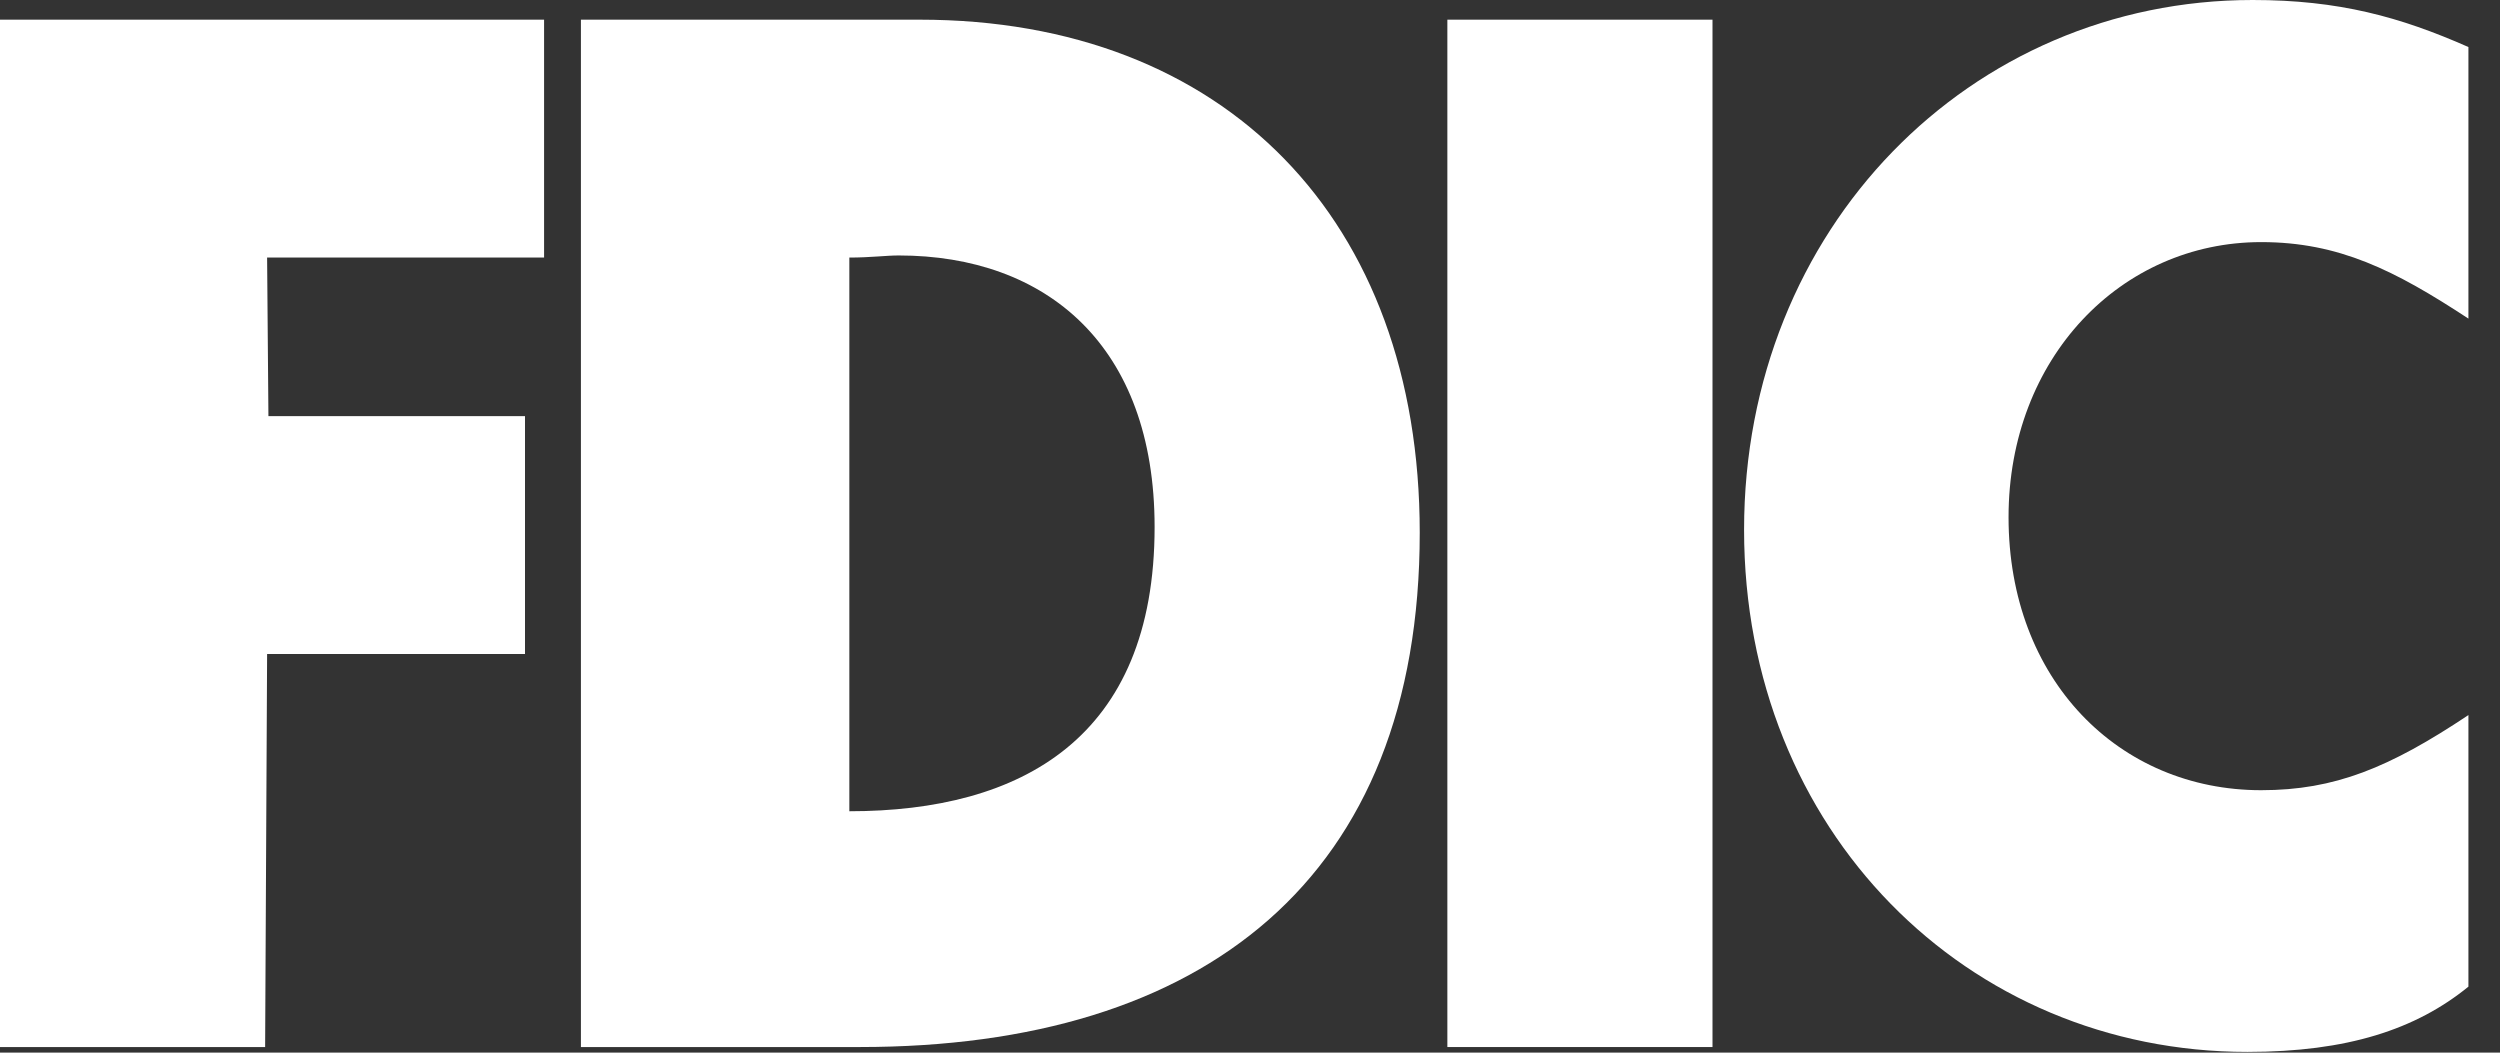 <svg width="38" height="16" viewBox="0 0 38 16" fill="none" xmlns="http://www.w3.org/2000/svg">
<rect x="0" y="0" width="38" height="16" fill="#333333" stroke="none"/>
<path fill-rule="evenodd" clip-rule="evenodd" d="M8.83 0.299H13.98C18.62 0.299 21.58 3.339 21.58 8.096C21.58 13.355 18.3 15.915 13.07 15.915H8.83V0.299ZM13.66 3.883C13.47 3.883 13.23 3.915 12.91 3.915V12.331C15.52 12.331 17.55 11.221 17.55 8.011C17.55 5.248 15.9 3.883 13.66 3.883Z" fill="white"/>
<path fill-rule="evenodd" clip-rule="evenodd" d="M37.52 4.843V0.715C36.48 0.256 35.55 0 34.24 0C29.95 0 26.51 3.467 26.51 8.053C26.51 12.629 29.9 15.989 34.16 15.989C35.68 15.989 36.72 15.648 37.52 14.997V10.869C36.32 11.669 35.49 12.011 34.37 12.011C32.21 12.011 30.53 10.336 30.53 7.861C30.53 5.44 32.24 3.68 34.37 3.68C35.55 3.68 36.4 4.107 37.52 4.843Z" fill="white"/>
<path fill-rule="evenodd" clip-rule="evenodd" d="M0 0.299V15.915H4.03L4.06 9.941H7.98V6.325H4.08L4.06 3.915H8.27V0.299H0Z" fill="white"/>
<path fill-rule="evenodd" clip-rule="evenodd" d="M22 15.915H26.03V0.299H22V15.915Z" fill="white"/>
</svg>
